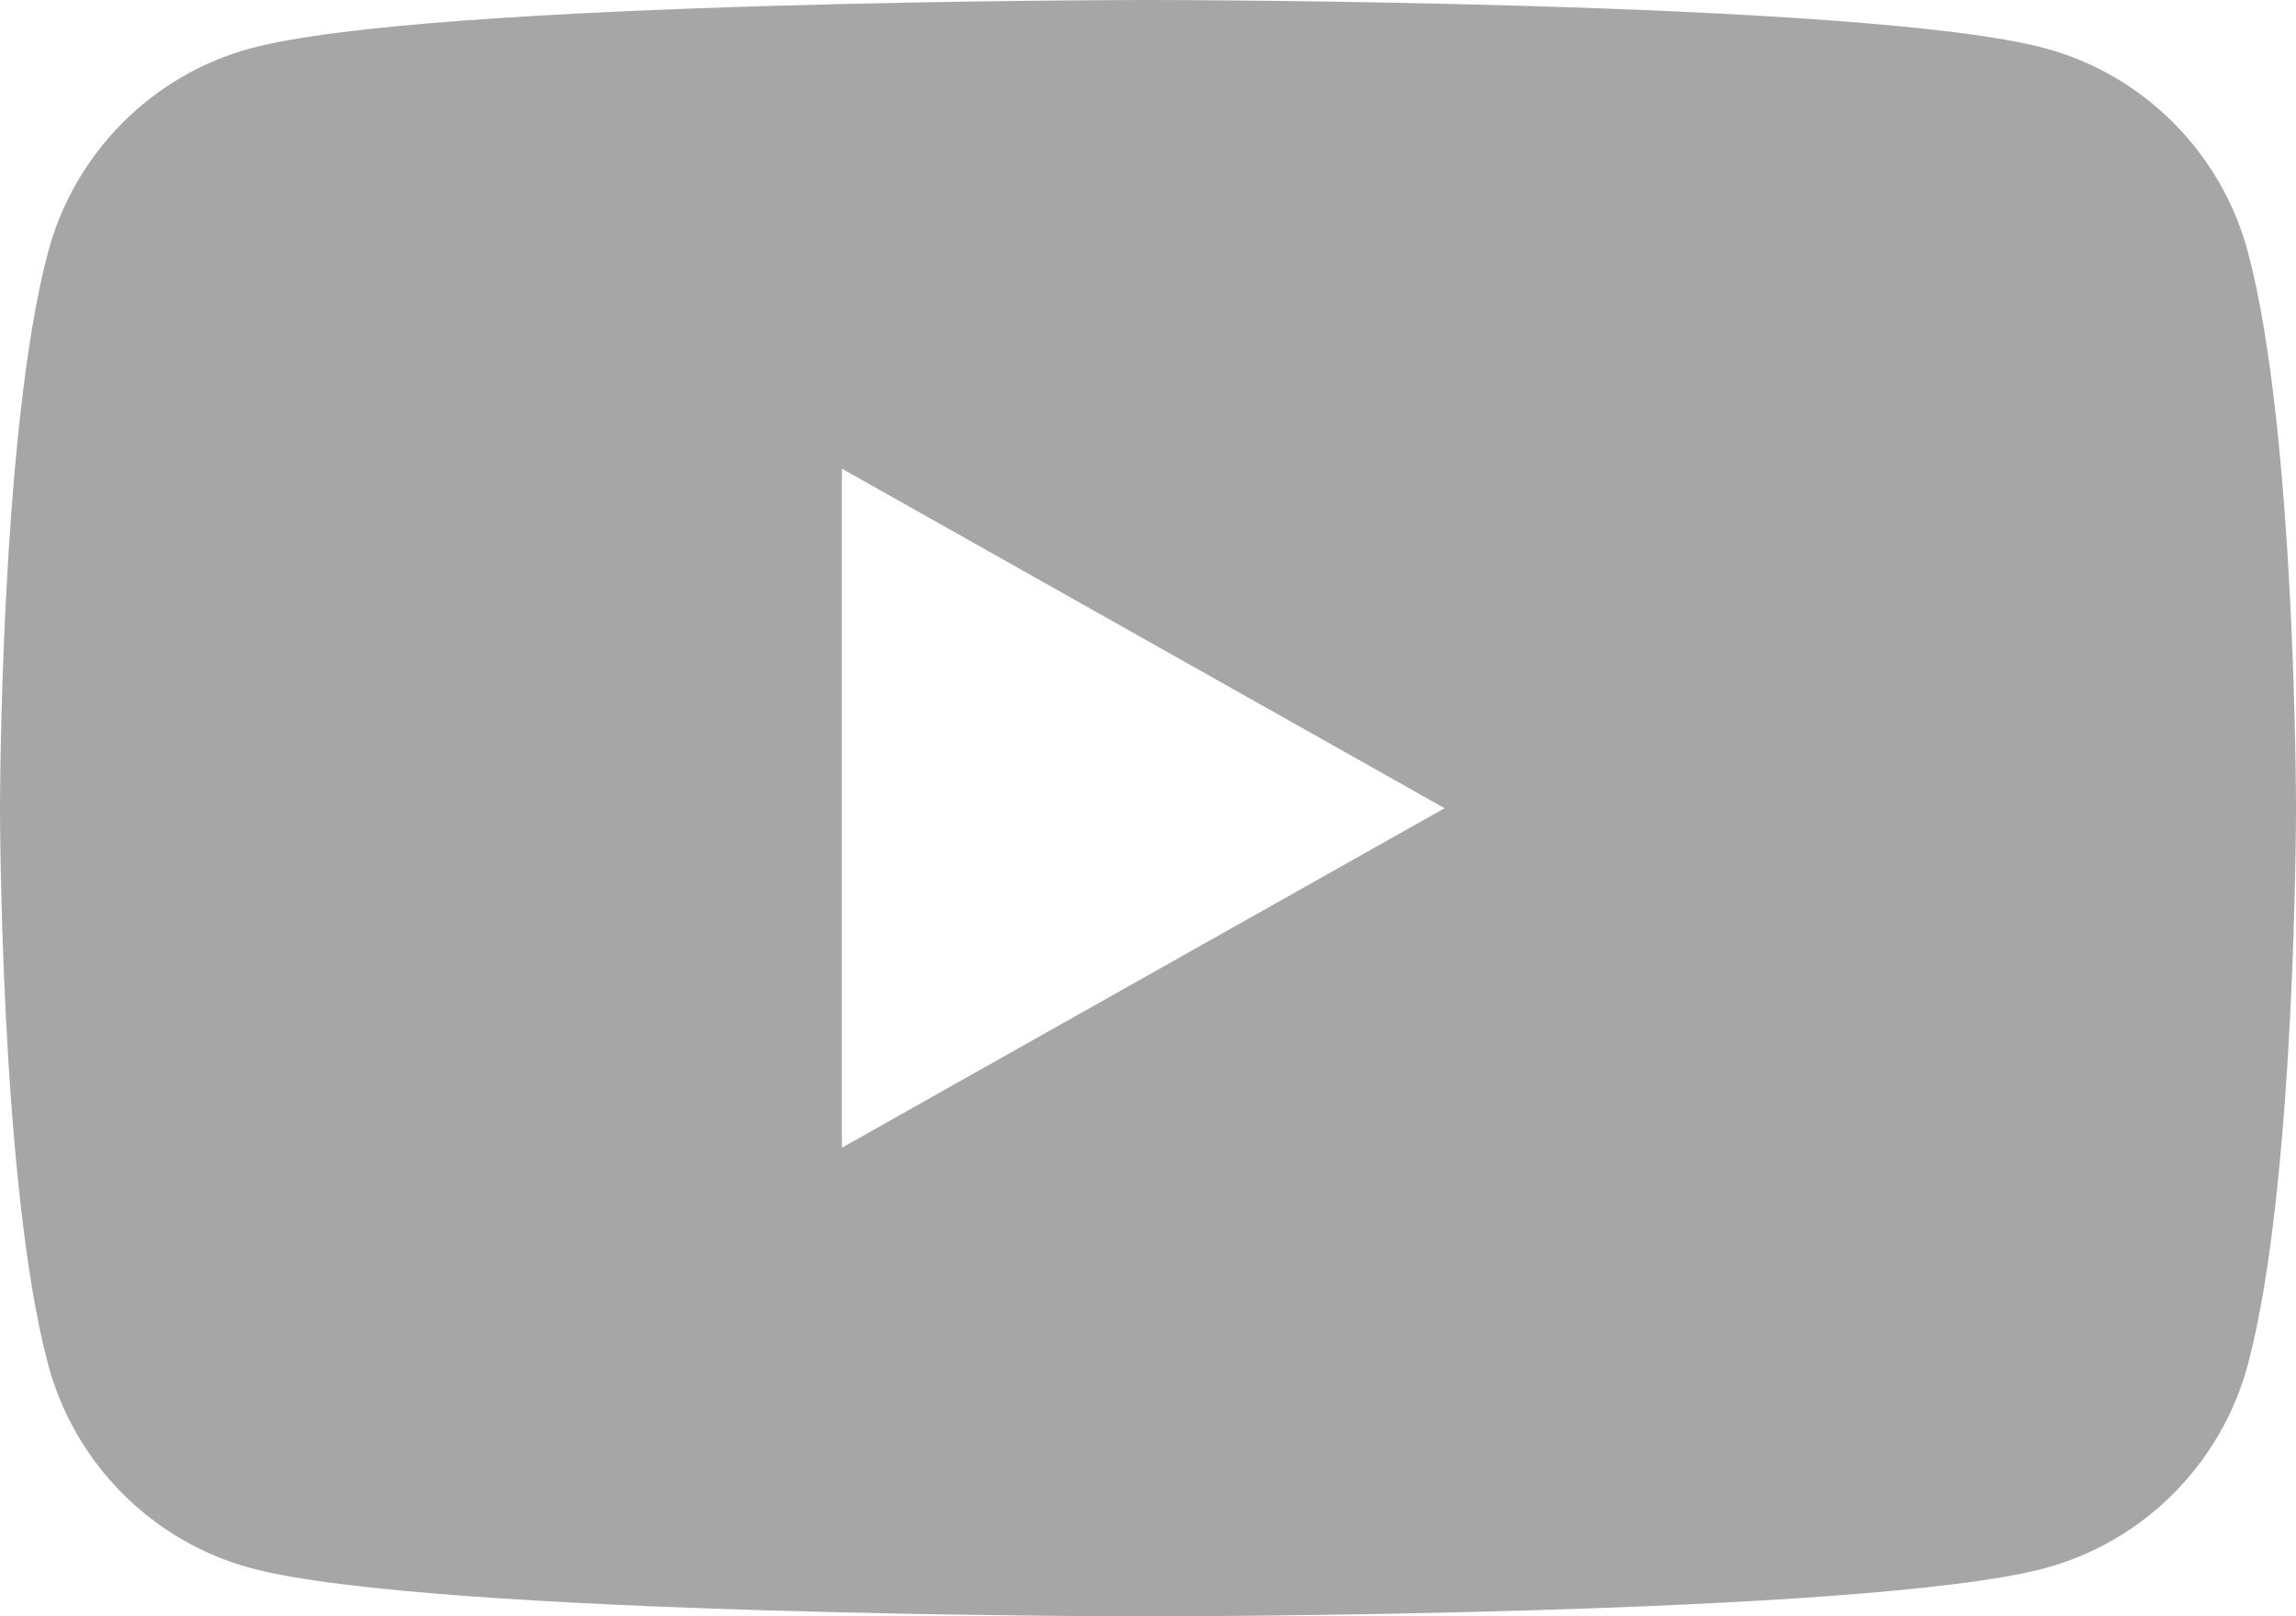 <?xml version="1.0" encoding="UTF-8"?>
<svg width="240px" height="169px" viewBox="0 0 240 169" version="1.1" xmlns="http://www.w3.org/2000/svg" xmlns:xlink="http://www.w3.org/1999/xlink">
    <!-- Generator: Sketch 52.4 (67378) - http://www.bohemiancoding.com/sketch -->
    <title>Fill 1</title>
    <desc>Created with Sketch.</desc>
    <g id="Page-1" stroke="none" stroke-width="1" fill="none" fill-rule="evenodd">
        <path d="M88,120 L88,49 L151,84.501 L88,120 Z M234.985,26.39 C232.225,16.002 224.093,7.821 213.767,5.045 C195.05,0 120,0 120,0 C120,0 44.95,0 26.234,5.045 C15.908,7.821 7.775,16.002 5.015,26.39 C0,45.217 0,84.5 0,84.5 C0,84.5 0,123.783 5.015,142.61 C7.775,152.998 15.908,161.178 26.234,163.955 C44.95,169 120,169 120,169 C120,169 195.05,169 213.767,163.955 C224.093,161.178 232.225,152.998 234.985,142.61 C240,123.783 240,84.5 240,84.5 C240,84.5 240,45.217 234.985,26.39 Z" id="Fill-1" fill="#A6A6A6"></path>
    </g>
</svg>